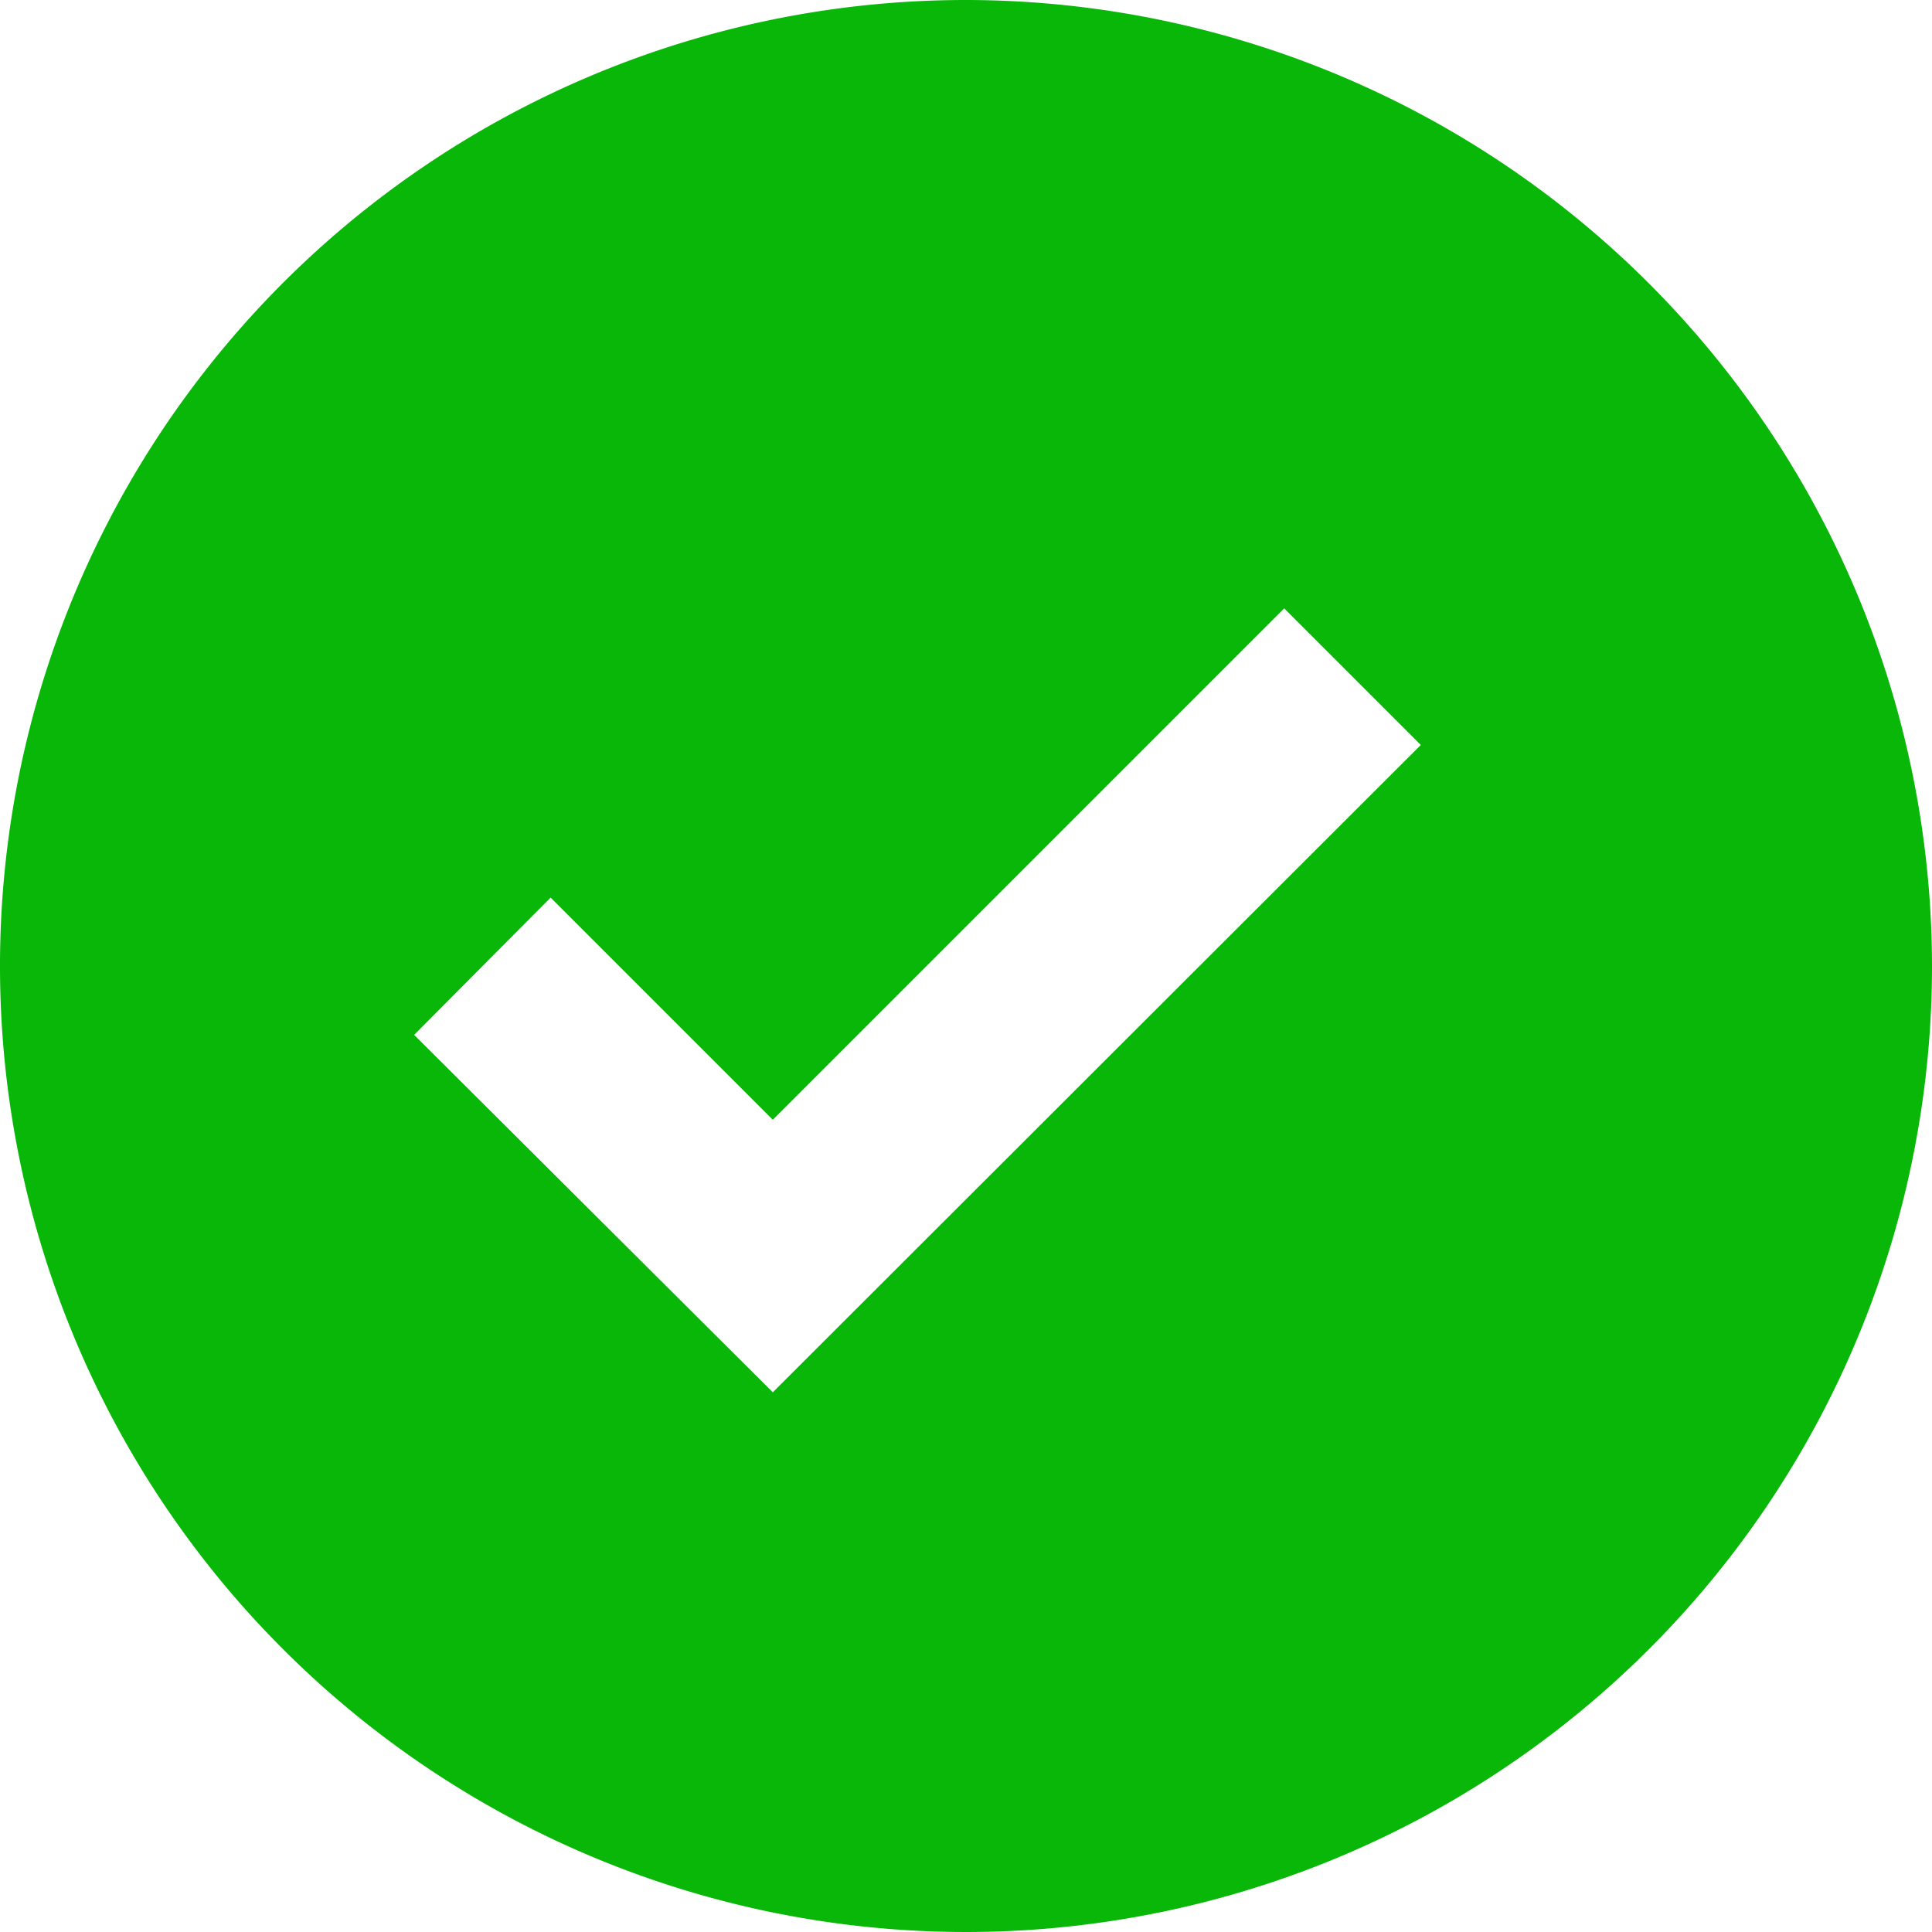 <svg xmlns="http://www.w3.org/2000/svg" width="20" height="20" viewBox="0 0 20 20">
  <path id="ico_check" data-name="ico check" d="M12,2A10,10,0,1,0,22,12,10.011,10.011,0,0,0,12,2ZM10,16.413l-3.713-3.7L7.7,11.292l2.3,2.3,5.294-5.294,1.414,1.414L10,16.413Z" transform="translate(-2 -2)" fill="#08b708"/>
</svg>
